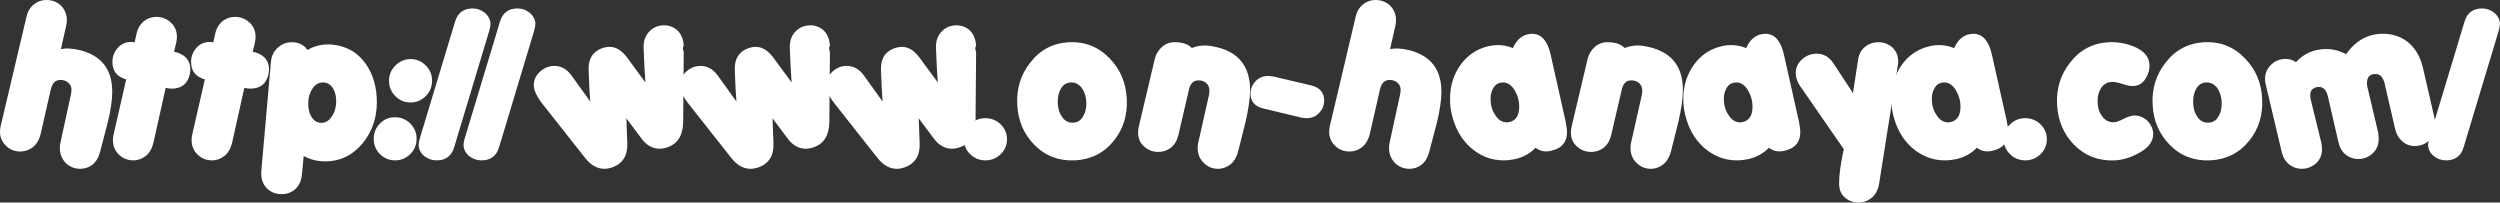<?xml version="1.0" encoding="utf-8"?>
<!-- Generator: Adobe Illustrator 16.0.0, SVG Export Plug-In . SVG Version: 6.00 Build 0)  -->
<!DOCTYPE svg PUBLIC "-//W3C//DTD SVG 1.1//EN" "http://www.w3.org/Graphics/SVG/1.1/DTD/svg11.dtd">
<svg version="1.1" id="レイヤー_1" xmlns="http://www.w3.org/2000/svg" xmlns:xlink="http://www.w3.org/1999/xlink" x="0px"
	 y="0px" width="296.2px" height="24px" viewBox="0 0 296.2 24" enable-background="new 0 0 296.2 24" xml:space="preserve">
<rect x="0" y="0" width="296.2" height="24" fill="#333333" stroke="none"/>
<g>
	<path fill-rule="evenodd" clip-rule="evenodd" fill="#FFFFFF" d="M12.75,14.58c0.36-1.47,0.55-2.71,0.55-3.71
		c0-2.68-1.32-4.34-3.94-4.95C8.58,5.73,7.86,5.7,7.22,5.81l0.61-2.7c0.06-0.24,0.09-0.47,0.09-0.7c0-0.72-0.25-1.32-0.75-1.8
		C6.7,0.2,6.14,0,5.5,0C4.95,0,4.48,0.16,4.08,0.47c-0.49,0.37-0.8,0.87-0.94,1.51L0.09,14.89C0.03,15.14,0,15.39,0,15.61
		c0,0.7,0.27,1.28,0.77,1.72c0.45,0.42,1,0.62,1.65,0.62c0.53,0,1.03-0.17,1.47-0.51c0.44-0.35,0.74-0.85,0.91-1.5l1.23-5.39
		C6.2,9.83,6.58,9.47,7.17,9.47c0.36,0,0.67,0.11,0.92,0.33c0.25,0.22,0.38,0.5,0.38,0.86c0,0.15-0.03,0.32-0.06,0.5l-1.22,5.61
		c-0.06,0.25-0.1,0.5-0.1,0.73c0,0.75,0.25,1.36,0.75,1.86C8.31,19.78,8.86,20,9.52,20c0.53,0,1.01-0.17,1.42-0.48
		c0.47-0.38,0.76-0.9,0.92-1.55L12.75,14.58z"/>
	<path fill-rule="evenodd" clip-rule="evenodd" fill="#FFFFFF" d="M15.51,4.97c-0.64,0-1.17,0.25-1.58,0.72
		c-0.41,0.48-0.61,1.03-0.61,1.64c0,1.08,0.53,1.76,1.63,2.08l-1.47,6.43c-0.07,0.25-0.1,0.5-0.1,0.72c0,0.75,0.25,1.35,0.77,1.81
		c0.45,0.41,1,0.63,1.65,0.63c0.55,0,1.04-0.19,1.47-0.52c0.44-0.36,0.74-0.87,0.91-1.57l1.45-6.5c0.25,0.06,0.49,0.09,0.72,0.09
		c1.16,0,1.86-0.56,2.14-1.69c0.03-0.19,0.06-0.39,0.06-0.61c0-1.09-0.65-1.78-1.93-2.08l0.25-1.01c0.06-0.25,0.09-0.49,0.09-0.74
		c0-0.7-0.25-1.28-0.73-1.71C19.74,2.22,19.18,2,18.54,2c-0.55,0-1.03,0.16-1.44,0.47C16.63,2.84,16.32,3.34,16.18,4l-0.23,1.02
		C15.79,4.98,15.65,4.97,15.51,4.97z"/>
	<path fill-rule="evenodd" clip-rule="evenodd" fill="#FFFFFF" d="M24.83,4.97c-0.64,0-1.17,0.25-1.58,0.72
		c-0.41,0.48-0.61,1.03-0.61,1.64c0,1.08,0.53,1.76,1.63,2.08l-1.47,6.43c-0.07,0.25-0.1,0.5-0.1,0.72c0,0.75,0.25,1.35,0.77,1.81
		c0.45,0.41,1,0.63,1.65,0.63c0.55,0,1.04-0.19,1.47-0.52c0.44-0.36,0.74-0.87,0.91-1.57l1.45-6.5c0.25,0.06,0.49,0.09,0.72,0.09
		c1.16,0,1.86-0.56,2.14-1.69c0.03-0.19,0.06-0.39,0.06-0.61c0-1.09-0.65-1.78-1.93-2.08l0.25-1.01c0.06-0.25,0.09-0.49,0.09-0.74
		c0-0.7-0.25-1.28-0.73-1.71C29.06,2.22,28.5,2,27.86,2c-0.55,0-1.03,0.16-1.44,0.47C25.95,2.84,25.64,3.34,25.5,4l-0.23,1.02
		C25.11,4.98,24.97,4.97,24.83,4.97z"/>
	<path fill-rule="evenodd" clip-rule="evenodd" fill="#FFFFFF" d="M39.51,10.56c0.26,0.49,0.37,1.08,0.31,1.77
		c-0.06,0.67-0.28,1.22-0.63,1.64c-0.34,0.42-0.75,0.61-1.2,0.58c-0.47-0.03-0.84-0.28-1.11-0.75c-0.25-0.41-0.36-0.91-0.36-1.52
		c0-0.69,0.16-1.28,0.49-1.76c0.34-0.54,0.81-0.79,1.39-0.75C38.87,9.81,39.23,10.08,39.51,10.56z M38.52,19.12
		c1.81,0,3.31-0.75,4.5-2.21c1.08-1.36,1.63-2.96,1.63-4.8c0-1.74-0.42-3.22-1.25-4.45c-0.97-1.43-2.33-2.22-4.08-2.38
		c-1.09-0.08-2.05,0.14-2.88,0.64C35.99,5.31,35.37,5,34.58,5c-0.62,0-1.17,0.2-1.62,0.61c-0.5,0.42-0.8,1-0.86,1.73l-1.14,12.91
		c-0.06,0.84,0.14,1.53,0.66,2.06c0.46,0.46,1.04,0.69,1.75,0.69c0.61,0,1.14-0.19,1.57-0.55c0.47-0.42,0.75-1,0.83-1.72l0.21-2.25
		C36.76,18.91,37.62,19.12,38.52,19.12z"/>
	<path fill-rule="evenodd" clip-rule="evenodd" fill="#FFFFFF" d="M45.03,18.27c0.5,0.48,1.09,0.73,1.78,0.73s1.3-0.25,1.8-0.75
		s0.75-1.09,0.75-1.8c0-0.7-0.25-1.31-0.75-1.81s-1.11-0.75-1.8-0.75c-0.72,0-1.31,0.25-1.8,0.75c-0.5,0.5-0.73,1.11-0.73,1.81
		C44.28,17.17,44.53,17.77,45.03,18.27z M46.84,11.39c0.5,0.5,1.1,0.75,1.81,0.75c0.69,0,1.29-0.25,1.79-0.75s0.75-1.11,0.75-1.83
		c0-0.72-0.25-1.31-0.75-1.81S49.34,7,48.65,7c-0.71,0-1.31,0.27-1.81,0.77s-0.75,1.1-0.75,1.79
		C46.09,10.28,46.34,10.89,46.84,11.39z"/>
	<path fill-rule="evenodd" clip-rule="evenodd" fill="#FFFFFF" d="M58.12,2.73c-0.08-0.53-0.33-0.95-0.74-1.26
		C56.98,1.16,56.51,1,56.01,1c-1.08,0-1.77,0.52-2.08,1.52l-4.17,13.81c-0.13,0.4-0.16,0.72-0.16,0.94
		c0.06,0.53,0.31,0.95,0.72,1.26c0.41,0.31,0.89,0.47,1.42,0.47c1.06,0,1.75-0.52,2.06-1.52l4.16-13.81
		C58.07,3.27,58.12,2.95,58.12,2.73z"/>
	<path fill-rule="evenodd" clip-rule="evenodd" fill="#FFFFFF" d="M63.44,2.73c-0.08-0.53-0.33-0.95-0.74-1.26
		C62.29,1.16,61.83,1,61.33,1c-1.08,0-1.77,0.52-2.08,1.52l-4.17,13.81c-0.13,0.4-0.16,0.72-0.16,0.94
		c0.06,0.53,0.31,0.95,0.72,1.26c0.4,0.31,0.89,0.47,1.42,0.47c1.06,0,1.75-0.52,2.06-1.52l4.16-13.81
		C63.39,3.27,63.44,2.95,63.44,2.73z"/>
	<path fill-rule="evenodd" clip-rule="evenodd" fill="#FFFFFF" d="M81.01,6.17c-0.13-0.37-0.13-0.62,0-0.73
		c-0.05-0.8-0.3-1.42-0.77-1.86C79.8,3.2,79.29,3,78.69,3c-0.68,0-1.26,0.23-1.72,0.69c-0.53,0.53-0.76,1.22-0.71,2.06
		c0.06,1.59,0.12,2.92,0.21,4.02l-2.2-2.99c-0.61-0.81-1.3-1.23-2.05-1.23c-0.28,0-0.57,0.06-0.86,0.15
		c-1.14,0.41-1.68,1.28-1.62,2.64c0.05,1.44,0.11,2.68,0.19,3.69l-2.22-3.09c-0.55-0.75-1.22-1.13-2.03-1.13
		c-0.66,0-1.22,0.24-1.71,0.69c-0.48,0.45-0.73,0.98-0.73,1.58c0,0.23,0.05,0.45,0.11,0.64c0.16,0.47,0.45,1,0.92,1.59l5.02,6.36
		c0.68,0.88,1.45,1.33,2.32,1.33c0.29,0,0.6-0.06,0.91-0.16c1.25-0.45,1.86-1.4,1.8-2.86c-0.03-1.12-0.08-2.11-0.11-2.96l1.76,2.35
		c0.61,0.85,1.35,1.25,2.19,1.25c0.31,0,0.63-0.06,0.94-0.18c1.2-0.41,1.81-1.41,1.84-2.97L81.01,6.17z"/>
	<path fill-rule="evenodd" clip-rule="evenodd" fill="#FFFFFF" d="M98.33,6.17c-0.13-0.37-0.13-0.62,0-0.73
		c-0.05-0.8-0.3-1.42-0.77-1.86C97.12,3.2,96.61,3,96.01,3c-0.68,0-1.26,0.23-1.72,0.69c-0.53,0.53-0.76,1.22-0.71,2.06
		c0.06,1.59,0.12,2.92,0.21,4.02l-2.2-2.99c-0.61-0.81-1.3-1.23-2.05-1.23c-0.28,0-0.57,0.06-0.86,0.15
		C87.54,6.11,87,6.98,87.06,8.34c0.05,1.44,0.11,2.68,0.19,3.69l-2.22-3.09C84.48,8.19,83.81,7.81,83,7.81
		c-0.66,0-1.22,0.24-1.71,0.69c-0.48,0.45-0.73,0.98-0.73,1.58c0,0.23,0.05,0.45,0.11,0.64c0.16,0.47,0.45,1,0.92,1.59l5.02,6.36
		c0.68,0.88,1.45,1.33,2.32,1.33c0.29,0,0.6-0.06,0.91-0.16c1.25-0.45,1.86-1.4,1.8-2.86c-0.03-1.12-0.08-2.11-0.11-2.96l1.76,2.35
		c0.61,0.85,1.35,1.25,2.19,1.25c0.31,0,0.63-0.06,0.94-0.18c1.2-0.41,1.81-1.41,1.84-2.97L98.33,6.17z"/>
	<path fill-rule="evenodd" clip-rule="evenodd" fill="#FFFFFF" d="M115.65,6.17c-0.13-0.37-0.13-0.62,0-0.73
		c-0.05-0.8-0.3-1.42-0.77-1.86C114.44,3.2,113.93,3,113.33,3c-0.68,0-1.26,0.23-1.72,0.69c-0.53,0.53-0.76,1.22-0.71,2.06
		c0.06,1.59,0.12,2.92,0.21,4.02l-2.2-2.99c-0.61-0.81-1.3-1.23-2.05-1.23c-0.28,0-0.57,0.06-0.85,0.15
		c-1.15,0.41-1.69,1.28-1.63,2.64c0.05,1.44,0.11,2.68,0.19,3.69l-2.22-3.09c-0.55-0.75-1.22-1.13-2.03-1.13
		c-0.66,0-1.22,0.24-1.71,0.69c-0.48,0.45-0.73,0.98-0.73,1.58c0,0.23,0.05,0.45,0.11,0.64c0.16,0.47,0.45,1,0.92,1.59l5.02,6.36
		c0.68,0.88,1.45,1.33,2.33,1.33c0.28,0,0.59-0.06,0.9-0.16c1.25-0.45,1.86-1.4,1.8-2.86c-0.03-1.12-0.08-2.11-0.11-2.96l1.76,2.35
		c0.61,0.85,1.35,1.25,2.19,1.25c0.31,0,0.63-0.06,0.94-0.18c1.2-0.41,1.81-1.41,1.84-2.97L115.65,6.17z"/>
	<path fill-rule="evenodd" clip-rule="evenodd" fill="#FFFFFF" d="M114.95,18.27c0.5,0.48,1.09,0.73,1.81,0.73
		c0.69,0,1.3-0.25,1.8-0.73c0.5-0.49,0.75-1.08,0.75-1.77s-0.25-1.27-0.75-1.77c-0.5-0.48-1.11-0.73-1.8-0.73
		c-0.72,0-1.31,0.25-1.81,0.73c-0.5,0.5-0.75,1.08-0.75,1.77S114.45,17.78,114.95,18.27z"/>
	<path fill-rule="evenodd" clip-rule="evenodd" fill="#FFFFFF" d="M128.24,10.52c0.31,0.5,0.47,1.07,0.47,1.75
		c0,0.62-0.14,1.12-0.39,1.53c-0.28,0.48-0.68,0.73-1.18,0.73c-0.57,0.03-1.03-0.22-1.35-0.75c-0.32-0.47-0.47-1.05-0.47-1.75
		c0-0.59,0.12-1.11,0.4-1.56c0.27-0.45,0.66-0.69,1.16-0.7C127.44,9.75,127.89,10,128.24,10.52z M131.99,16.64
		c1.11-1.37,1.61-3.03,1.51-4.95c-0.09-1.88-0.76-3.47-2.04-4.78c-1.33-1.38-2.94-2-4.82-1.91c-1.89,0.11-3.42,0.91-4.57,2.41
		c-1.14,1.43-1.64,3.09-1.55,4.95c0.09,1.94,0.78,3.53,2.03,4.8c1.3,1.32,2.91,1.93,4.83,1.84
		C129.29,18.89,130.83,18.11,131.99,16.64z"/>
	<path fill-rule="evenodd" clip-rule="evenodd" fill="#FFFFFF" d="M147.57,14.45c0.35-1.51,0.54-2.78,0.54-3.78
		c0-2.76-1.32-4.45-3.94-5.08c-0.5-0.12-0.99-0.2-1.44-0.2c-0.55,0-1.05,0.11-1.52,0.3C140.78,5.23,140.09,5,139.17,5
		c-0.58,0-1.08,0.19-1.5,0.56c-0.42,0.38-0.71,0.85-0.85,1.42l-1.89,7.99c-0.06,0.25-0.09,0.48-0.09,0.7c0,0.7,0.23,1.27,0.72,1.69
		c0.48,0.44,1.05,0.64,1.7,0.64c0.53,0,1.02-0.16,1.44-0.48c0.47-0.36,0.76-0.88,0.92-1.54l1.25-5.37c0.16-0.72,0.53-1.09,1.13-1.09
		c0.36,0,0.67,0.1,0.92,0.32c0.25,0.22,0.37,0.52,0.37,0.88c0,0.15-0.01,0.33-0.04,0.5L142,16.77c-0.07,0.26-0.1,0.51-0.1,0.75
		c0,0.75,0.25,1.35,0.77,1.82c0.45,0.44,1,0.66,1.65,0.66c0.54,0,1.04-0.19,1.47-0.53c0.44-0.36,0.74-0.88,0.91-1.55
		C146.98,16.77,147.28,15.61,147.57,14.45z"/>
	<path fill-rule="evenodd" clip-rule="evenodd" fill="#FFFFFF" d="M154.8,14c0.61,0,1.11-0.2,1.5-0.63c0.39-0.42,0.59-0.9,0.59-1.45
		c0-0.94-0.51-1.55-1.54-1.8l-4.5-1.06c-0.22-0.03-0.41-0.06-0.6-0.06c-0.62,0-1.12,0.22-1.51,0.64c-0.39,0.42-0.58,0.91-0.58,1.45
		c0,0.94,0.52,1.53,1.55,1.77l4.5,1.08C154.41,13.98,154.61,14,154.8,14z"/>
	<path fill-rule="evenodd" clip-rule="evenodd" fill="#FFFFFF" d="M170.23,14.58c0.36-1.47,0.55-2.71,0.55-3.71
		c0-2.68-1.32-4.34-3.94-4.95c-0.78-0.19-1.5-0.22-2.14-0.11l0.61-2.7c0.06-0.24,0.09-0.47,0.09-0.7c0-0.72-0.25-1.32-0.75-1.8
		C164.18,0.2,163.62,0,162.98,0c-0.55,0-1.02,0.16-1.42,0.47c-0.49,0.37-0.8,0.87-0.94,1.51l-3.05,12.91
		c-0.06,0.25-0.09,0.5-0.09,0.72c0,0.7,0.27,1.28,0.77,1.72c0.45,0.42,1,0.62,1.65,0.62c0.53,0,1.03-0.17,1.47-0.51
		c0.44-0.35,0.73-0.85,0.91-1.5l1.23-5.39c0.17-0.72,0.55-1.08,1.14-1.08c0.36,0,0.67,0.11,0.92,0.33c0.25,0.22,0.38,0.5,0.38,0.86
		c0,0.15-0.03,0.32-0.06,0.5l-1.22,5.61c-0.07,0.25-0.1,0.5-0.1,0.73c0,0.75,0.25,1.36,0.75,1.86c0.47,0.42,1.02,0.64,1.68,0.64
		c0.53,0,1.01-0.17,1.42-0.48c0.47-0.38,0.76-0.9,0.92-1.55L170.23,14.58z"/>
	<path fill-rule="evenodd" clip-rule="evenodd" fill="#FFFFFF" d="M176.97,10.36c0.25-0.39,0.63-0.59,1.13-0.59
		c0.53,0,1,0.32,1.37,0.95c0.35,0.58,0.53,1.22,0.53,1.9c0,1.05-0.39,1.66-1.14,1.83c-0.11,0.03-0.22,0.05-0.33,0.05
		c-0.56,0-1.03-0.3-1.4-0.91c-0.36-0.54-0.53-1.17-0.53-1.89C176.6,11.2,176.72,10.75,176.97,10.36z M185.66,15.66
		c0-0.33-0.06-0.75-0.17-1.29l-1.77-7.9C183.35,4.83,182.61,4,181.5,4c-0.22,0-0.45,0.05-0.7,0.12c-0.69,0.24-1.2,0.77-1.55,1.58
		c-0.56-0.23-1.15-0.36-1.78-0.36c-0.37,0-0.75,0.05-1.12,0.13c-1.39,0.33-2.5,1.08-3.32,2.23c-0.82,1.16-1.23,2.5-1.23,4.02
		c0,0.61,0.06,1.2,0.2,1.8c0.38,1.65,1.13,2.98,2.25,3.98c1.13,0.98,2.42,1.5,3.88,1.5c0.44,0,0.89-0.05,1.33-0.14
		c1-0.22,1.82-0.67,2.48-1.36c0.36,0.3,0.78,0.44,1.28,0.44c0.19,0,0.41-0.03,0.64-0.1C185.05,17.56,185.66,16.83,185.66,15.66z"/>
	<path fill-rule="evenodd" clip-rule="evenodd" fill="#FFFFFF" d="M198.85,14.45c0.35-1.51,0.54-2.78,0.54-3.78
		c0-2.76-1.32-4.45-3.94-5.08c-0.5-0.12-0.99-0.2-1.44-0.2c-0.55,0-1.05,0.11-1.52,0.3C192.06,5.23,191.37,5,190.45,5
		c-0.58,0-1.08,0.19-1.5,0.56c-0.42,0.38-0.71,0.85-0.85,1.42l-1.89,7.99c-0.06,0.25-0.09,0.48-0.09,0.7c0,0.7,0.23,1.27,0.72,1.69
		c0.48,0.44,1.05,0.64,1.7,0.64c0.53,0,1.02-0.16,1.44-0.48c0.47-0.36,0.76-0.88,0.92-1.54l1.25-5.37c0.16-0.72,0.53-1.09,1.13-1.09
		c0.36,0,0.67,0.1,0.92,0.32c0.25,0.22,0.37,0.52,0.37,0.88c0,0.15-0.01,0.33-0.04,0.5l-1.25,5.55c-0.07,0.26-0.1,0.51-0.1,0.75
		c0,0.75,0.25,1.35,0.77,1.82c0.45,0.44,1,0.66,1.65,0.66c0.54,0,1.04-0.19,1.47-0.53c0.44-0.36,0.74-0.88,0.91-1.55
		C198.26,16.77,198.56,15.61,198.85,14.45z"/>
	<path fill-rule="evenodd" clip-rule="evenodd" fill="#FFFFFF" d="M204.61,10.36c0.25-0.39,0.63-0.59,1.13-0.59
		c0.53,0,1,0.32,1.37,0.95c0.35,0.58,0.53,1.22,0.53,1.9c0,1.05-0.39,1.66-1.14,1.83c-0.11,0.03-0.22,0.05-0.33,0.05
		c-0.56,0-1.03-0.3-1.4-0.91c-0.36-0.54-0.53-1.17-0.53-1.89C204.24,11.2,204.36,10.75,204.61,10.36z M213.3,15.66
		c0-0.33-0.06-0.75-0.17-1.29l-1.77-7.9C210.99,4.83,210.25,4,209.14,4c-0.22,0-0.45,0.05-0.7,0.12c-0.69,0.24-1.2,0.77-1.55,1.58
		c-0.56-0.23-1.15-0.36-1.78-0.36c-0.37,0-0.75,0.05-1.12,0.13c-1.39,0.33-2.5,1.08-3.32,2.23c-0.82,1.16-1.23,2.5-1.23,4.02
		c0,0.61,0.06,1.2,0.2,1.8c0.38,1.65,1.13,2.98,2.25,3.98c1.13,0.98,2.43,1.5,3.88,1.5c0.44,0,0.89-0.05,1.33-0.14
		c1-0.22,1.82-0.67,2.48-1.36c0.36,0.3,0.78,0.44,1.28,0.44c0.19,0,0.41-0.03,0.64-0.1C212.69,17.56,213.3,16.83,213.3,15.66z"/>
	<path fill-rule="evenodd" clip-rule="evenodd" fill="#FFFFFF" d="M224.85,7.77c0.04-0.16,0.05-0.32,0.05-0.49
		c0-0.69-0.25-1.25-0.72-1.69C223.71,5.2,223.17,5,222.54,5c-0.59,0-1.09,0.17-1.51,0.5c-0.49,0.37-0.79,0.91-0.88,1.56l-0.61,3.97
		l-2.3-3.5c-0.5-0.78-1.17-1.17-2.01-1.17c-0.66,0-1.22,0.23-1.72,0.67c-0.5,0.44-0.75,0.99-0.75,1.61c0,0.53,0.17,1.03,0.5,1.53
		l5.19,7.5c-0.38,1.75-0.55,3.08-0.55,3.95c0,0.29,0.02,0.5,0.05,0.69c0.11,0.52,0.37,0.92,0.81,1.24c0.42,0.29,0.91,0.45,1.44,0.45
		c0.59,0,1.11-0.2,1.58-0.58c0.46-0.4,0.75-0.98,0.87-1.73L224.85,7.77z"/>
	<path fill-rule="evenodd" clip-rule="evenodd" fill="#FFFFFF" d="M229.25,10.36c0.25-0.39,0.63-0.59,1.13-0.59
		c0.53,0,1,0.32,1.37,0.95c0.35,0.58,0.53,1.22,0.53,1.9c0,1.05-0.39,1.66-1.14,1.83c-0.11,0.03-0.22,0.05-0.33,0.05
		c-0.56,0-1.03-0.3-1.4-0.91c-0.36-0.54-0.53-1.17-0.53-1.89C228.88,11.2,229,10.75,229.25,10.36z M237.94,15.66
		c0-0.33-0.06-0.75-0.17-1.29L236,6.47C235.63,4.83,234.89,4,233.78,4c-0.22,0-0.45,0.05-0.7,0.12c-0.69,0.24-1.2,0.77-1.55,1.58
		c-0.56-0.23-1.15-0.36-1.78-0.36c-0.37,0-0.75,0.05-1.12,0.13c-1.39,0.33-2.5,1.08-3.32,2.23c-0.82,1.16-1.23,2.5-1.23,4.02
		c0,0.61,0.06,1.2,0.2,1.8c0.38,1.65,1.13,2.98,2.25,3.98c1.13,0.98,2.43,1.5,3.88,1.5c0.44,0,0.89-0.05,1.33-0.14
		c1-0.22,1.82-0.67,2.48-1.36c0.36,0.3,0.78,0.44,1.28,0.44c0.19,0,0.41-0.03,0.64-0.1C237.33,17.56,237.94,16.83,237.94,15.66z"/>
	<path fill-rule="evenodd" clip-rule="evenodd" fill="#FFFFFF" d="M238.15,18.27c0.5,0.48,1.09,0.73,1.81,0.73
		c0.69,0,1.3-0.25,1.8-0.73c0.5-0.49,0.75-1.08,0.75-1.77s-0.25-1.27-0.75-1.77c-0.5-0.48-1.11-0.73-1.8-0.73
		c-0.72,0-1.31,0.25-1.81,0.73c-0.5,0.5-0.75,1.08-0.75,1.77S237.65,17.78,238.15,18.27z"/>
	<path fill-rule="evenodd" clip-rule="evenodd" fill="#FFFFFF" d="M253.34,18.17c1.22-0.64,1.82-1.44,1.77-2.4
		c-0.05-0.58-0.3-1.08-0.73-1.5c-0.46-0.41-0.99-0.61-1.58-0.58c-0.3,0.01-0.71,0.15-1.21,0.4s-0.87,0.39-1.09,0.39
		c-0.61,0.04-1.11-0.21-1.48-0.76c-0.35-0.49-0.5-1.06-0.5-1.75c0-0.61,0.14-1.13,0.43-1.56c0.29-0.44,0.72-0.68,1.29-0.71
		c0.28,0,0.7,0.08,1.25,0.25c0.54,0.19,0.98,0.27,1.29,0.24c0.64-0.03,1.14-0.36,1.5-0.99c0.28-0.5,0.42-1.01,0.39-1.54
		c-0.04-0.94-0.68-1.68-1.93-2.18c-0.96-0.37-1.93-0.53-2.91-0.48c-1.88,0.11-3.41,0.91-4.56,2.41c-1.14,1.43-1.64,3.09-1.55,4.95
		c0.09,1.91,0.77,3.51,2.02,4.8c1.31,1.32,2.92,1.93,4.82,1.84C251.5,18.95,252.42,18.67,253.34,18.17z"/>
	<path fill-rule="evenodd" clip-rule="evenodd" fill="#FFFFFF" d="M262.76,10.52c0.31,0.5,0.47,1.07,0.47,1.75
		c0,0.62-0.14,1.12-0.39,1.53c-0.28,0.48-0.68,0.73-1.18,0.73c-0.57,0.03-1.03-0.22-1.35-0.75c-0.32-0.47-0.47-1.05-0.47-1.75
		c0-0.59,0.12-1.11,0.4-1.56c0.27-0.45,0.66-0.69,1.16-0.7C261.96,9.75,262.41,10,262.76,10.52z M266.51,16.64
		c1.11-1.37,1.61-3.03,1.51-4.95c-0.09-1.88-0.76-3.47-2.04-4.78c-1.33-1.38-2.94-2-4.82-1.91c-1.89,0.11-3.42,0.91-4.57,2.41
		c-1.14,1.43-1.64,3.09-1.55,4.95c0.09,1.94,0.78,3.53,2.03,4.8c1.3,1.32,2.91,1.93,4.83,1.84
		C263.81,18.89,265.35,18.11,266.51,16.64z"/>
	<path fill-rule="evenodd" clip-rule="evenodd" fill="#FFFFFF" d="M288.05,16.37c0.31-0.43,0.48-0.96,0.48-1.56
		c0-0.22-0.03-0.45-0.06-0.7l-1.39-6.03c-0.3-1.33-0.89-2.36-1.8-3.1C284.44,4.33,283.45,4,282.34,4c-1.78,0-3.25,0.81-4.37,2.42
		c-0.74-0.4-1.53-0.61-2.38-0.61c-1.42,0-2.61,0.52-3.56,1.55c-0.37-0.25-0.78-0.38-1.23-0.38c-0.66,0-1.21,0.22-1.67,0.64
		c-0.52,0.47-0.77,1.07-0.77,1.75c0,0.22,0.03,0.44,0.09,0.66l1.89,7.99c0.16,0.65,0.46,1.15,0.93,1.5c0.4,0.31,0.89,0.48,1.45,0.48
		c0.62,0,1.17-0.22,1.66-0.63c0.48-0.43,0.73-0.98,0.73-1.67c0-0.22-0.03-0.45-0.06-0.7l-1.27-5.19c-0.05-0.2-0.06-0.39-0.06-0.56
		c0-0.27,0.06-0.48,0.22-0.64c0.2-0.2,0.47-0.31,0.81-0.31c0.53,0,0.88,0.37,1.06,1.12l1.24,5.39c0.15,0.67,0.45,1.19,0.92,1.55
		c0.41,0.31,0.89,0.48,1.45,0.48c0.63,0,1.19-0.22,1.67-0.65c0.49-0.44,0.74-1.02,0.74-1.75c0-0.22-0.03-0.47-0.06-0.72l-1.27-5.38
		c-0.05-0.18-0.06-0.34-0.06-0.5c0-0.72,0.34-1.07,1.03-1.07c0.53,0,0.87,0.37,1.06,1.12l1.24,5.36c0.14,0.62,0.42,1.11,0.84,1.48
		c0.42,0.38,0.92,0.57,1.5,0.57c0.19,0,0.37-0.02,0.58-0.07C287.27,17.11,287.72,16.81,288.05,16.37z"/>
	<path fill-rule="evenodd" clip-rule="evenodd" fill="#FFFFFF" d="M296.2,2.73c-0.08-0.53-0.33-0.95-0.74-1.26
		C295.05,1.16,294.59,1,294.09,1c-1.08,0-1.77,0.52-2.08,1.52l-4.17,13.81c-0.13,0.4-0.16,0.72-0.16,0.94
		c0.06,0.53,0.31,0.95,0.72,1.26c0.4,0.31,0.89,0.47,1.42,0.47c1.06,0,1.75-0.52,2.06-1.52l4.16-13.81
		C296.15,3.27,296.2,2.95,296.2,2.73z"/>
</g>
</svg>
